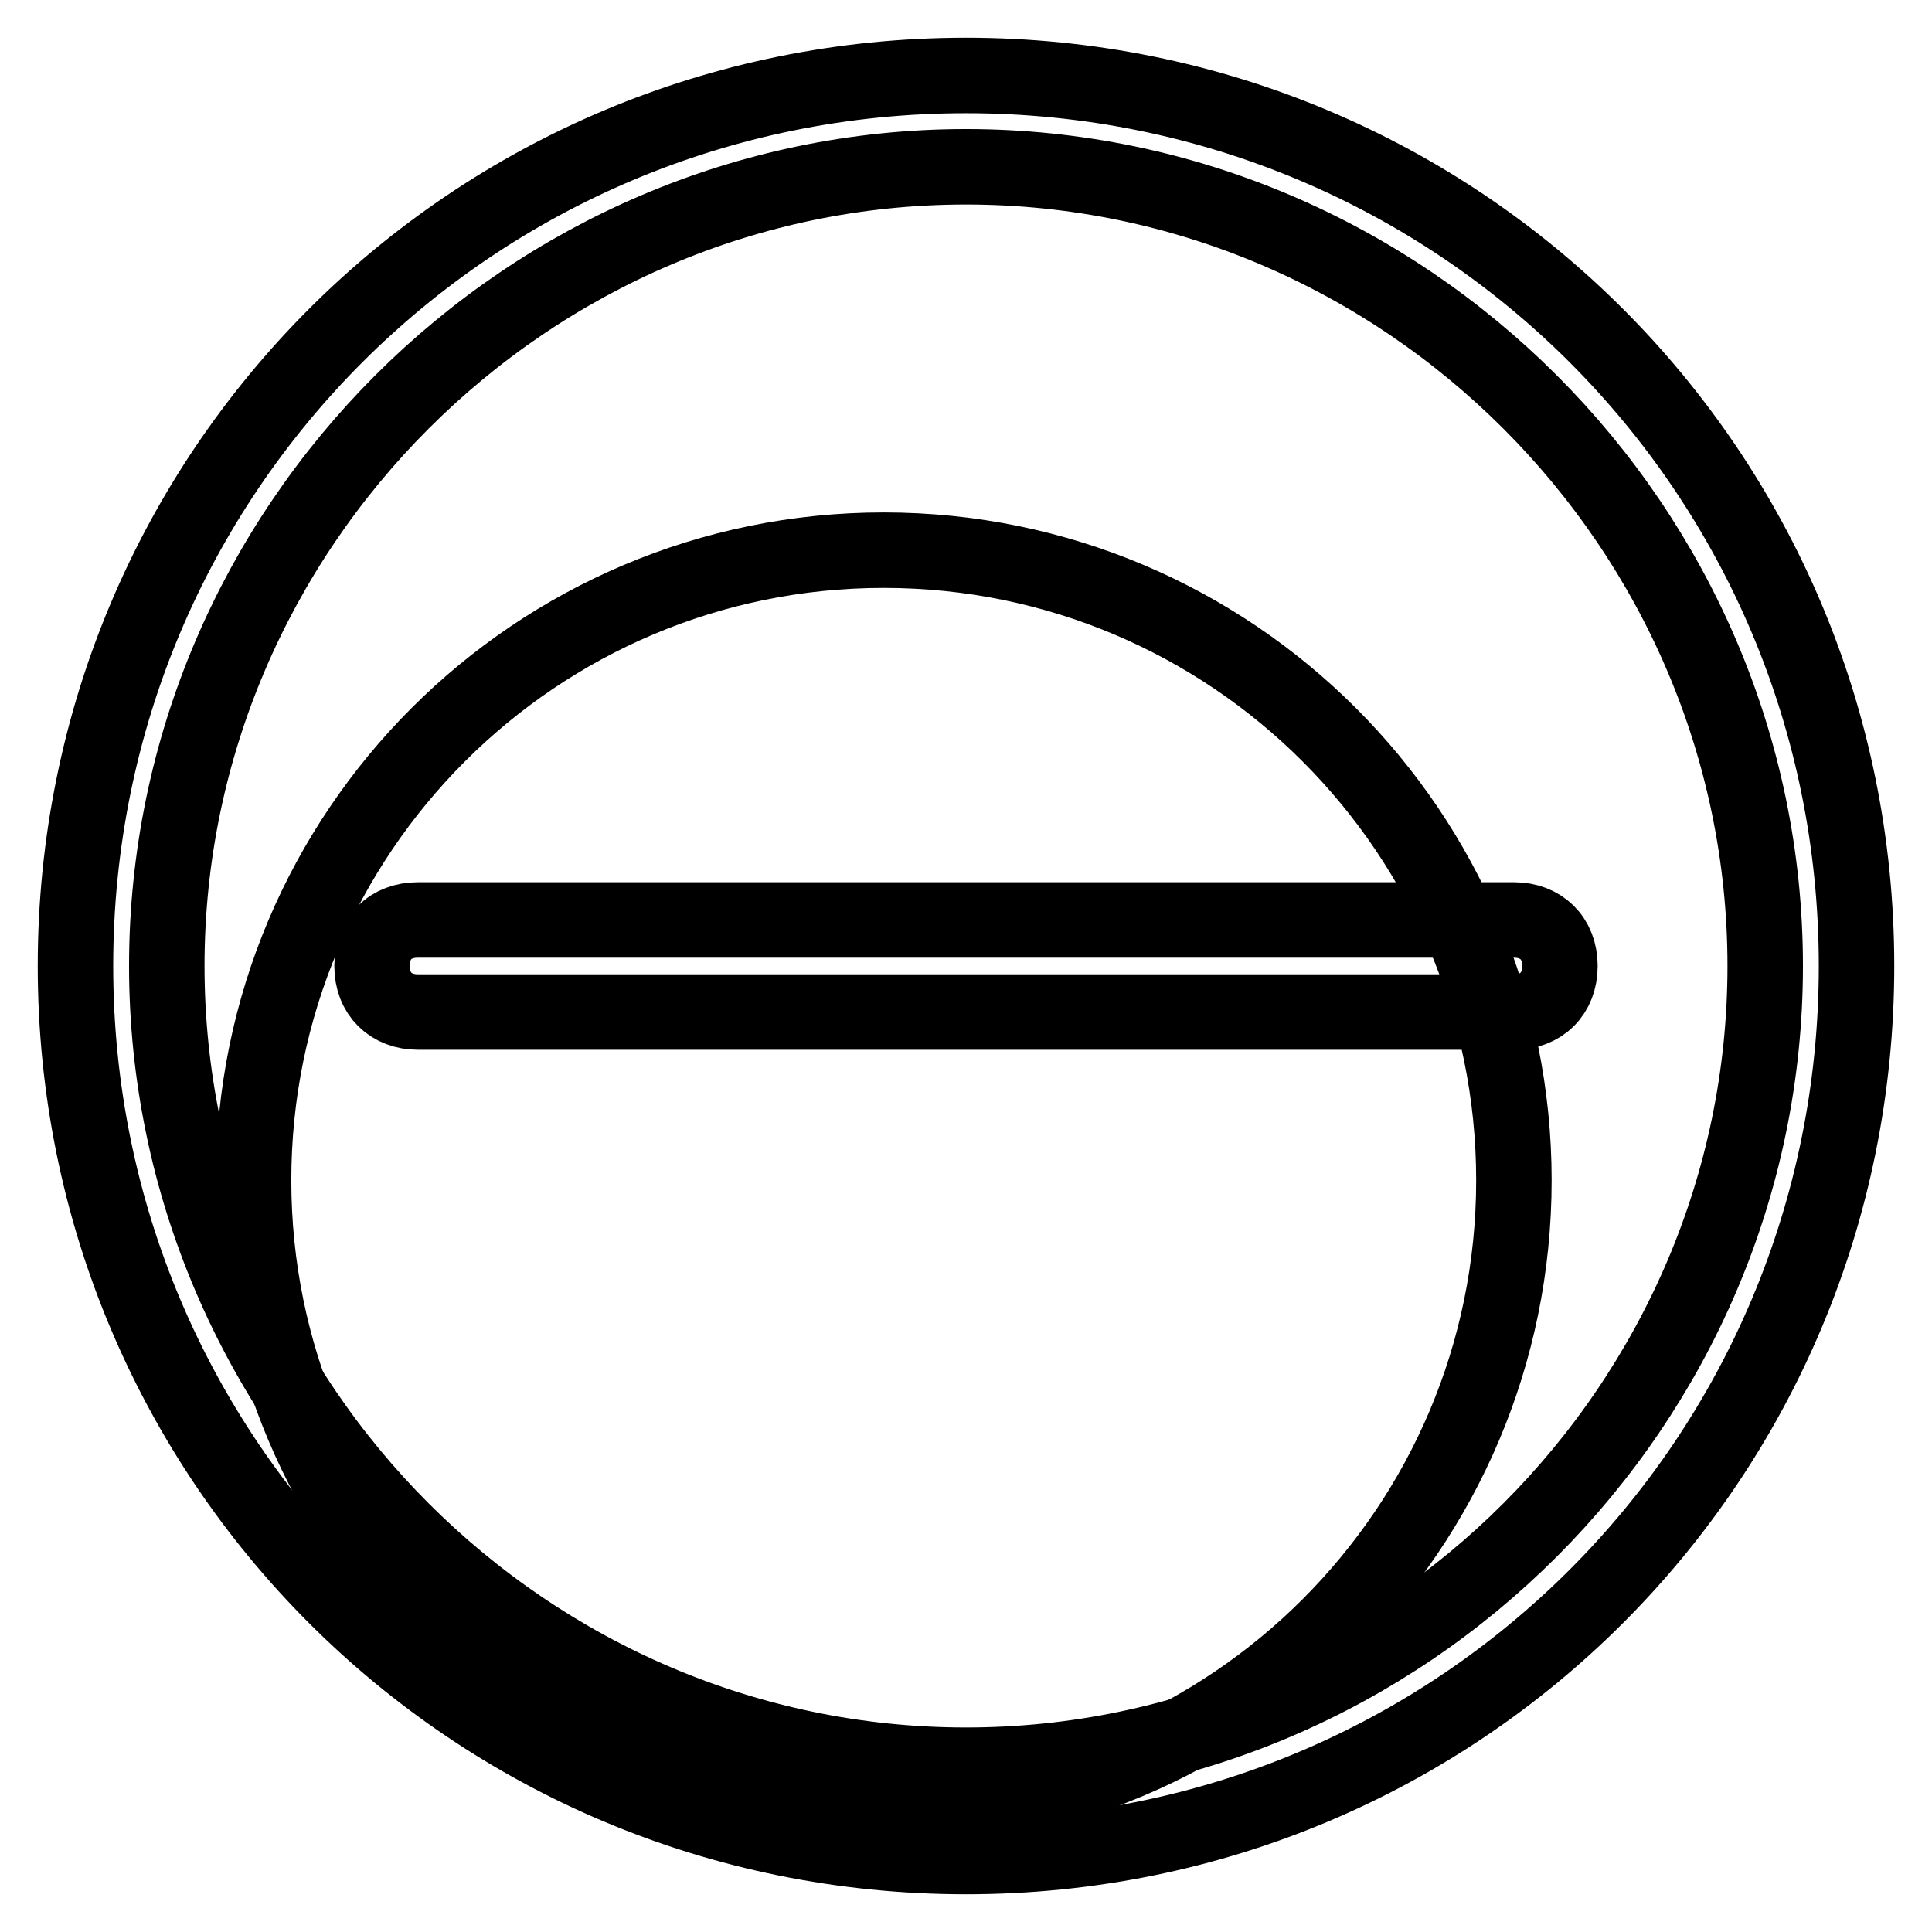 <?xml version="1.0" encoding="utf-8"?>
<!-- Svg Vector Icons : http://www.onlinewebfonts.com/icon -->
<!DOCTYPE svg PUBLIC "-//W3C//DTD SVG 1.1//EN" "http://www.w3.org/Graphics/SVG/1.1/DTD/svg11.dtd">
<svg version="1.1" xmlns="http://www.w3.org/2000/svg" xmlns:xlink="http://www.w3.org/1999/xlink" x="0px" y="0px" viewBox="0 0 256 256" enable-background="new 0 0 256 256" xml:space="preserve">
<g> <path stroke-width="10" fill-opacity="0" stroke="#000000"  d="M33.6,156.4c0,46.1,37.4,83.5,83.5,83.5c46.1,0,83.5-37.4,83.5-83.5c0-46.1-37.4-83.5-83.5-83.5 C71,72.9,33.6,110.3,33.6,156.4L33.6,156.4z"/> <path stroke-width="10" fill-opacity="0" stroke="#000000"  d="M128,22.1c58.1,0,105.9,47.8,105.9,105.9S186.1,233.9,128,233.9c-58.1,0-105.9-47.8-105.9-105.9 S69.9,22.1,128,22.1 M128,10C62.6,10,10,62.6,10,128c0,65.4,52.6,118,118,118c65.4,0,118-52.6,118-118C246,62.6,193.4,10,128,10z" /> <path stroke-width="10" fill-opacity="0" stroke="#000000"  d="M200.6,134.1H55.4c-3.6,0-6.1-2.4-6.1-6.1s2.4-6.1,6.1-6.1h145.2c3.6,0,6.1,2.4,6.1,6.1 S204.2,134.1,200.6,134.1z"/></g>
</svg>